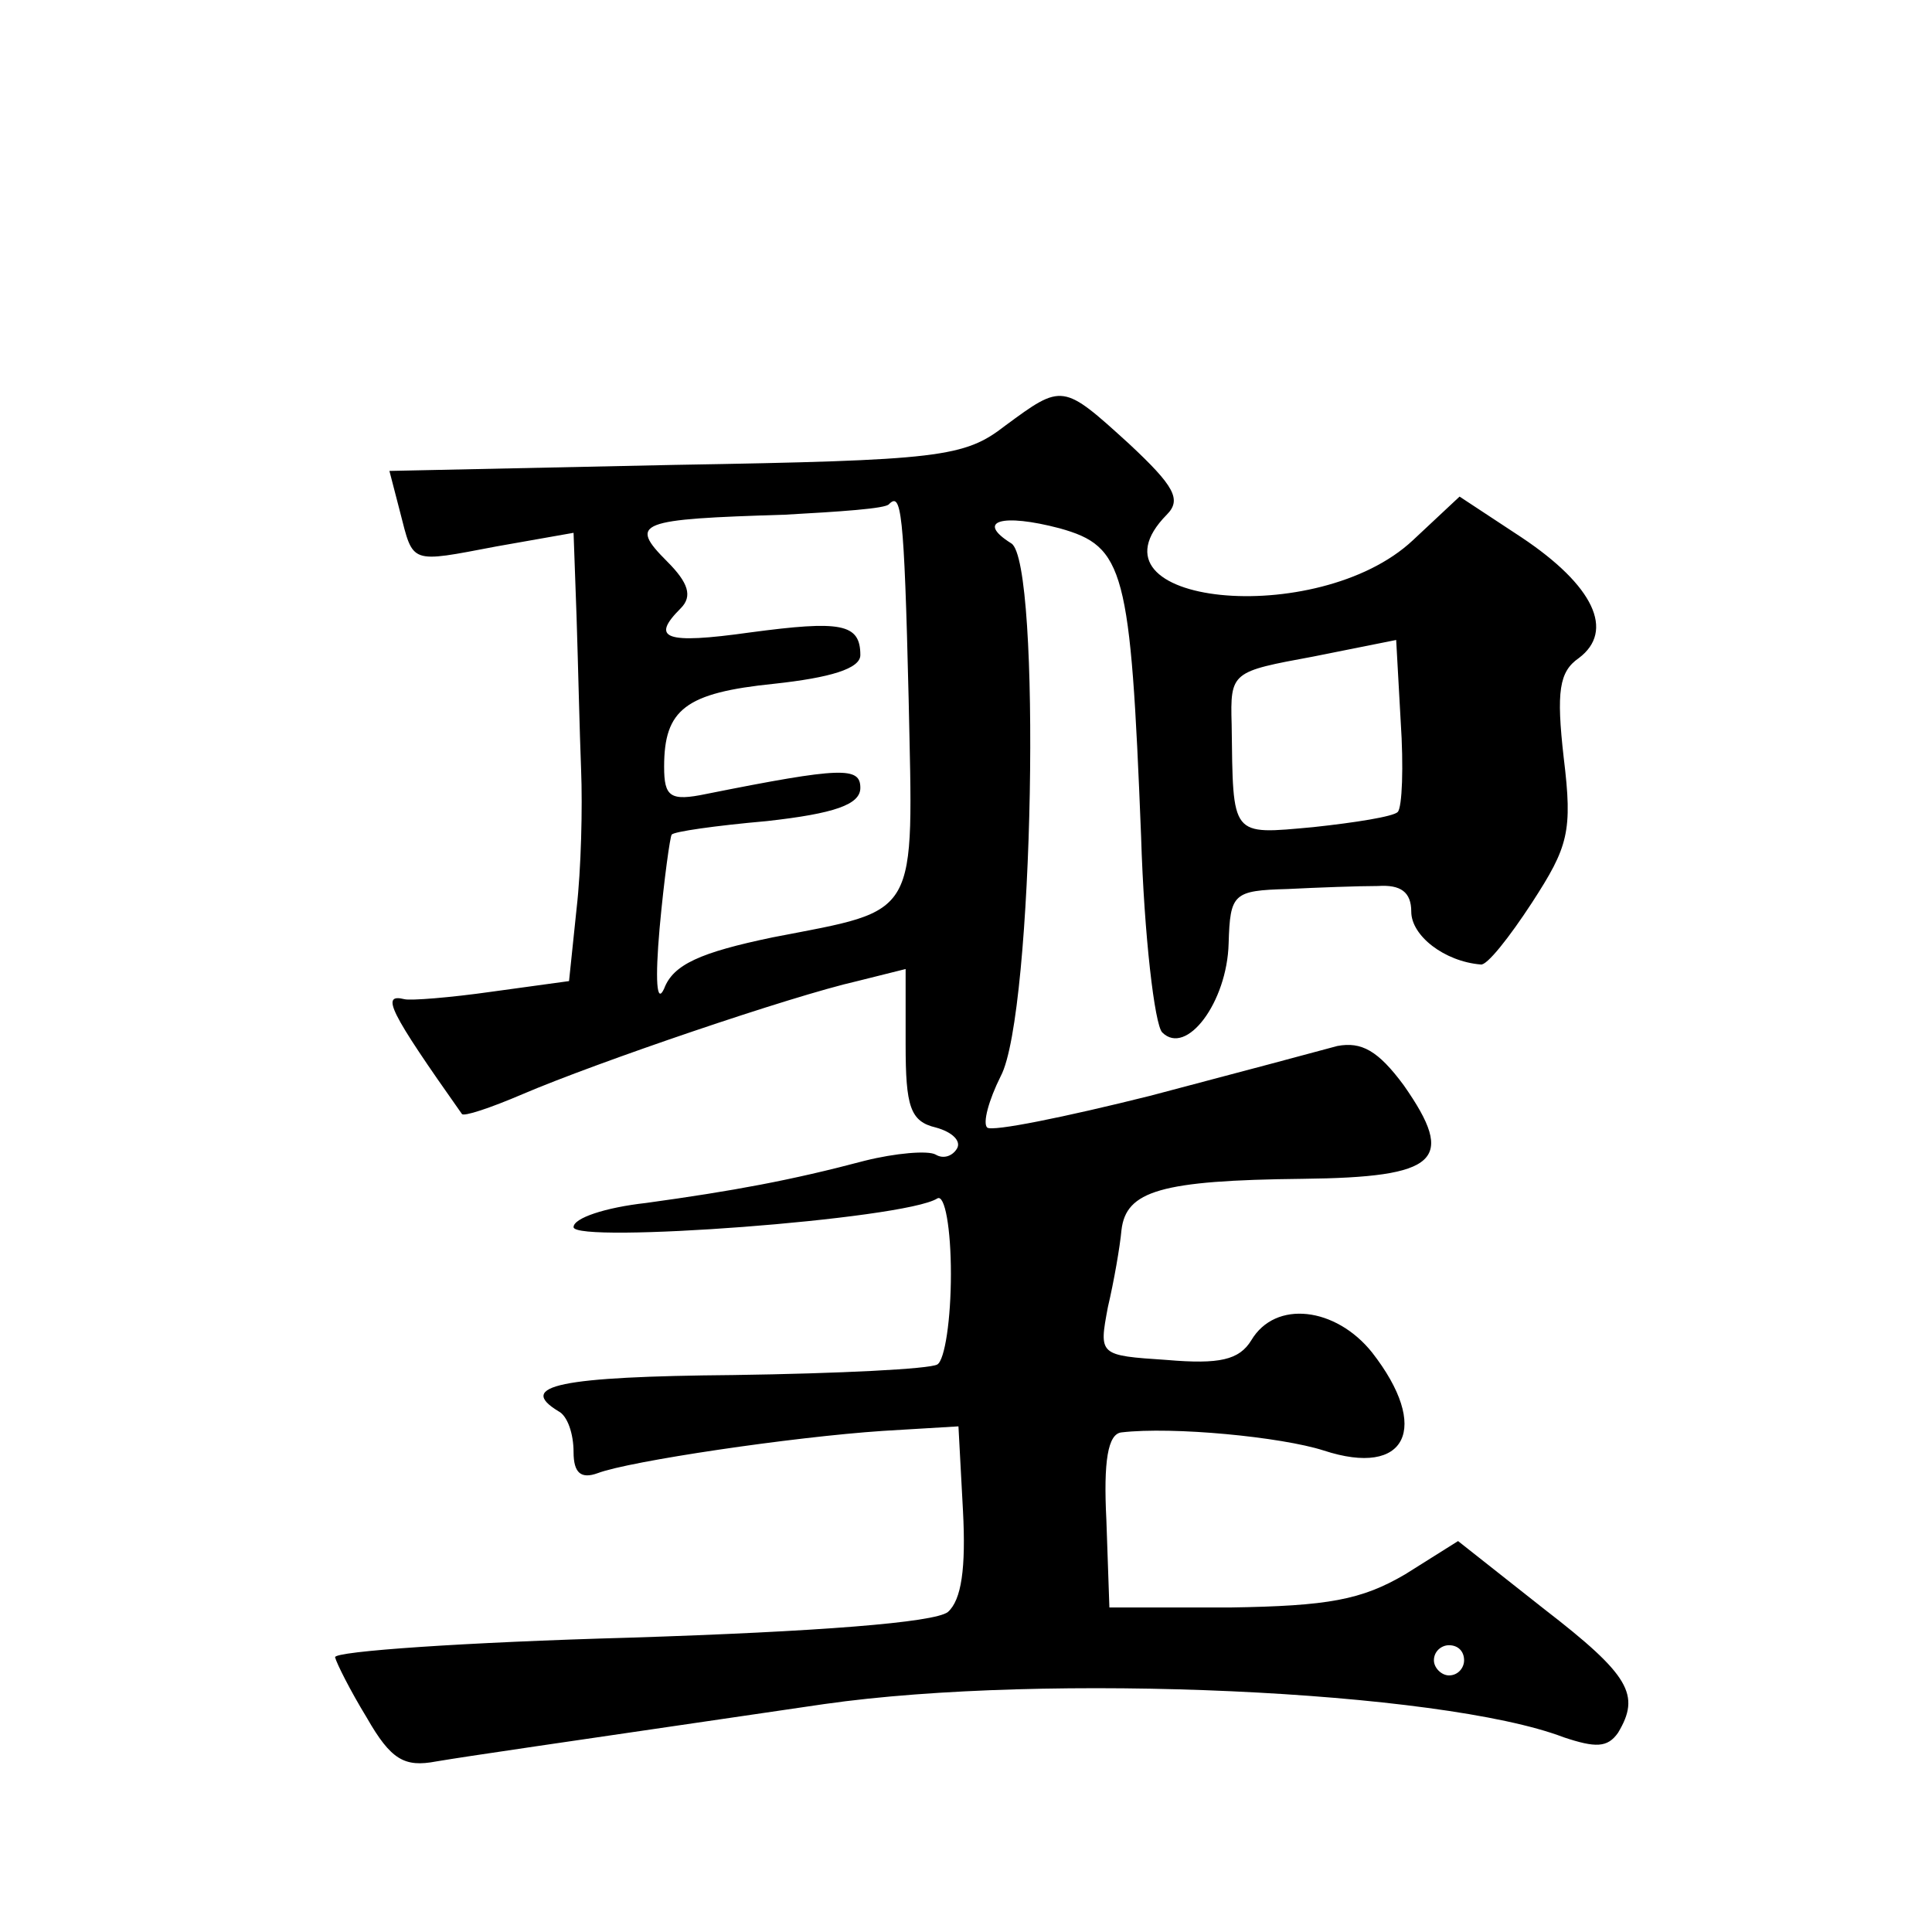 <?xml version="1.0" standalone="no"?>
<!DOCTYPE svg PUBLIC "-//W3C//DTD SVG 20010904//EN"
 "http://www.w3.org/TR/2001/REC-SVG-20010904/DTD/svg10.dtd">
<svg version="1.0" xmlns="http://www.w3.org/2000/svg"
 width="128pt" height="128pt" viewBox="0 0 128 128"
 preserveAspectRatio="xMidYMid meet">
<g transform="translate(0,128) scale(0.1,-0.1)"
fill="#0" stroke="none">
<path d="M666 998 c-27 -21 -43 -23 -219 -26 l-189 -4 7 -27 c9 -35 6 -34 64 -23
l51 9 2 -56 c1 -31 2 -76 3 -101 1 -25 0 -66 -3 -92 l-5 -48 -51 -7 c-28 -4 -54
-6 -58 -5 -16 4 -10 -8 38 -76 1 -2 19 4 40 13 49 21 178 65 222 75 l32 8 0 -50
c0 -41 3 -51 20 -55 11 -3 17 -9 14 -14 -3 -5 -9 -7 -14 -4 -5 3 -27 1 -47 -4 -49
-13 -87 -20 -145 -28 -27 -3 -48 -10 -48 -16 0 -11 219 5 241 19 5 3 9 -20 9 -50
0 -30 -4 -57 -9 -60 -5 -3 -65 -6 -135 -7 -115 -1 -144 -7 -116 -24 6 -3 10 -15
10 -27 0 -14 5 -18 16 -14 21 8 129 24 189 28 l50 3 3 -56 c2 -38 -1 -59 -10 -67
-9 -7 -86 -13 -211 -17 -108 -3 -196 -9 -195 -13 1 -4 10 -22 21 -40 16 -28 25
-33 46 -29 24 4 66 10 257 38 147 21 409 9 490 -22 21 -7 29 -7 36 3 15 25 8 38
-49 82 l-57 45 -35 -22 c-29 -17 -51 -21 -116 -22 l-80 0 -2 58 c-2 39 1 57 10
58 34 4 106 -3 134 -12 55 -18 71 15 32 65 -24 30 -64 35 -80 8 -8 -13 -21 -16
-56 -13 -45 3 -45 3 -39 35 4 17 8 40 9 51 3 26 26 33 120 34 90 1 102 12 67 62
-17 23 -28 29 -44 26 -11 -3 -67 -18 -124 -33 -56 -14 -105 -24 -108 -21 -3 3 1
18 9 34 22 41 27 341 7 353 -24 15 -6 20 32 10 43 -12 47 -27 54 -204 2 -66 9 -125
14 -130 16 -16 43 20 44 59 1 33 3 35 39 36 20 1 47 2 60 2 15 1 22 -4 22 -17 0
-16 22 -33 46 -35 4 -1 19 18 34 41 24 37 27 47 21 96 -5 44 -3 57 10 66 24 18
10 48 -38 80 l-41 27 -31 -29 c-63 -59 -222 -43 -163 17 10 10 5 19 -25 47 -44
40 -44 40 -82 12z m-64 -181 c3 -147 8 -139 -90 -158 -48 -10 -66 -18 -72 -34 -5
-11 -6 6 -3 40 3 33 7 61 8 62 1 2 29 6 63 9 45 5 62 11 62 22 0 14 -12 14 -102
-4 -24 -5 -28 -2 -28 18 0 38 14 49 73 55 37 4 57 10 57 19 0 21 -13 23 -73 15
-57 -8 -66 -4 -46 16 8 8 5 17 -9 31 -26 26 -19 28 78 31 36 2 67 4 69 7 8 8 10
-3 13 -129z m324 -75 c-3 -3 -28 -7 -56 -10 -55 -5 -53 -7 -54 68 -1 35 0 35 54
45 l55 11 3 -54 c2 -30 1 -57 -2 -60z m44 -562 c0 -5 -4 -10 -10 -10 -5 0 -10 5
-10 10 0 6 5 10 10 10 6 0 10 -4 10 -10z"/>
</g>
</svg>
